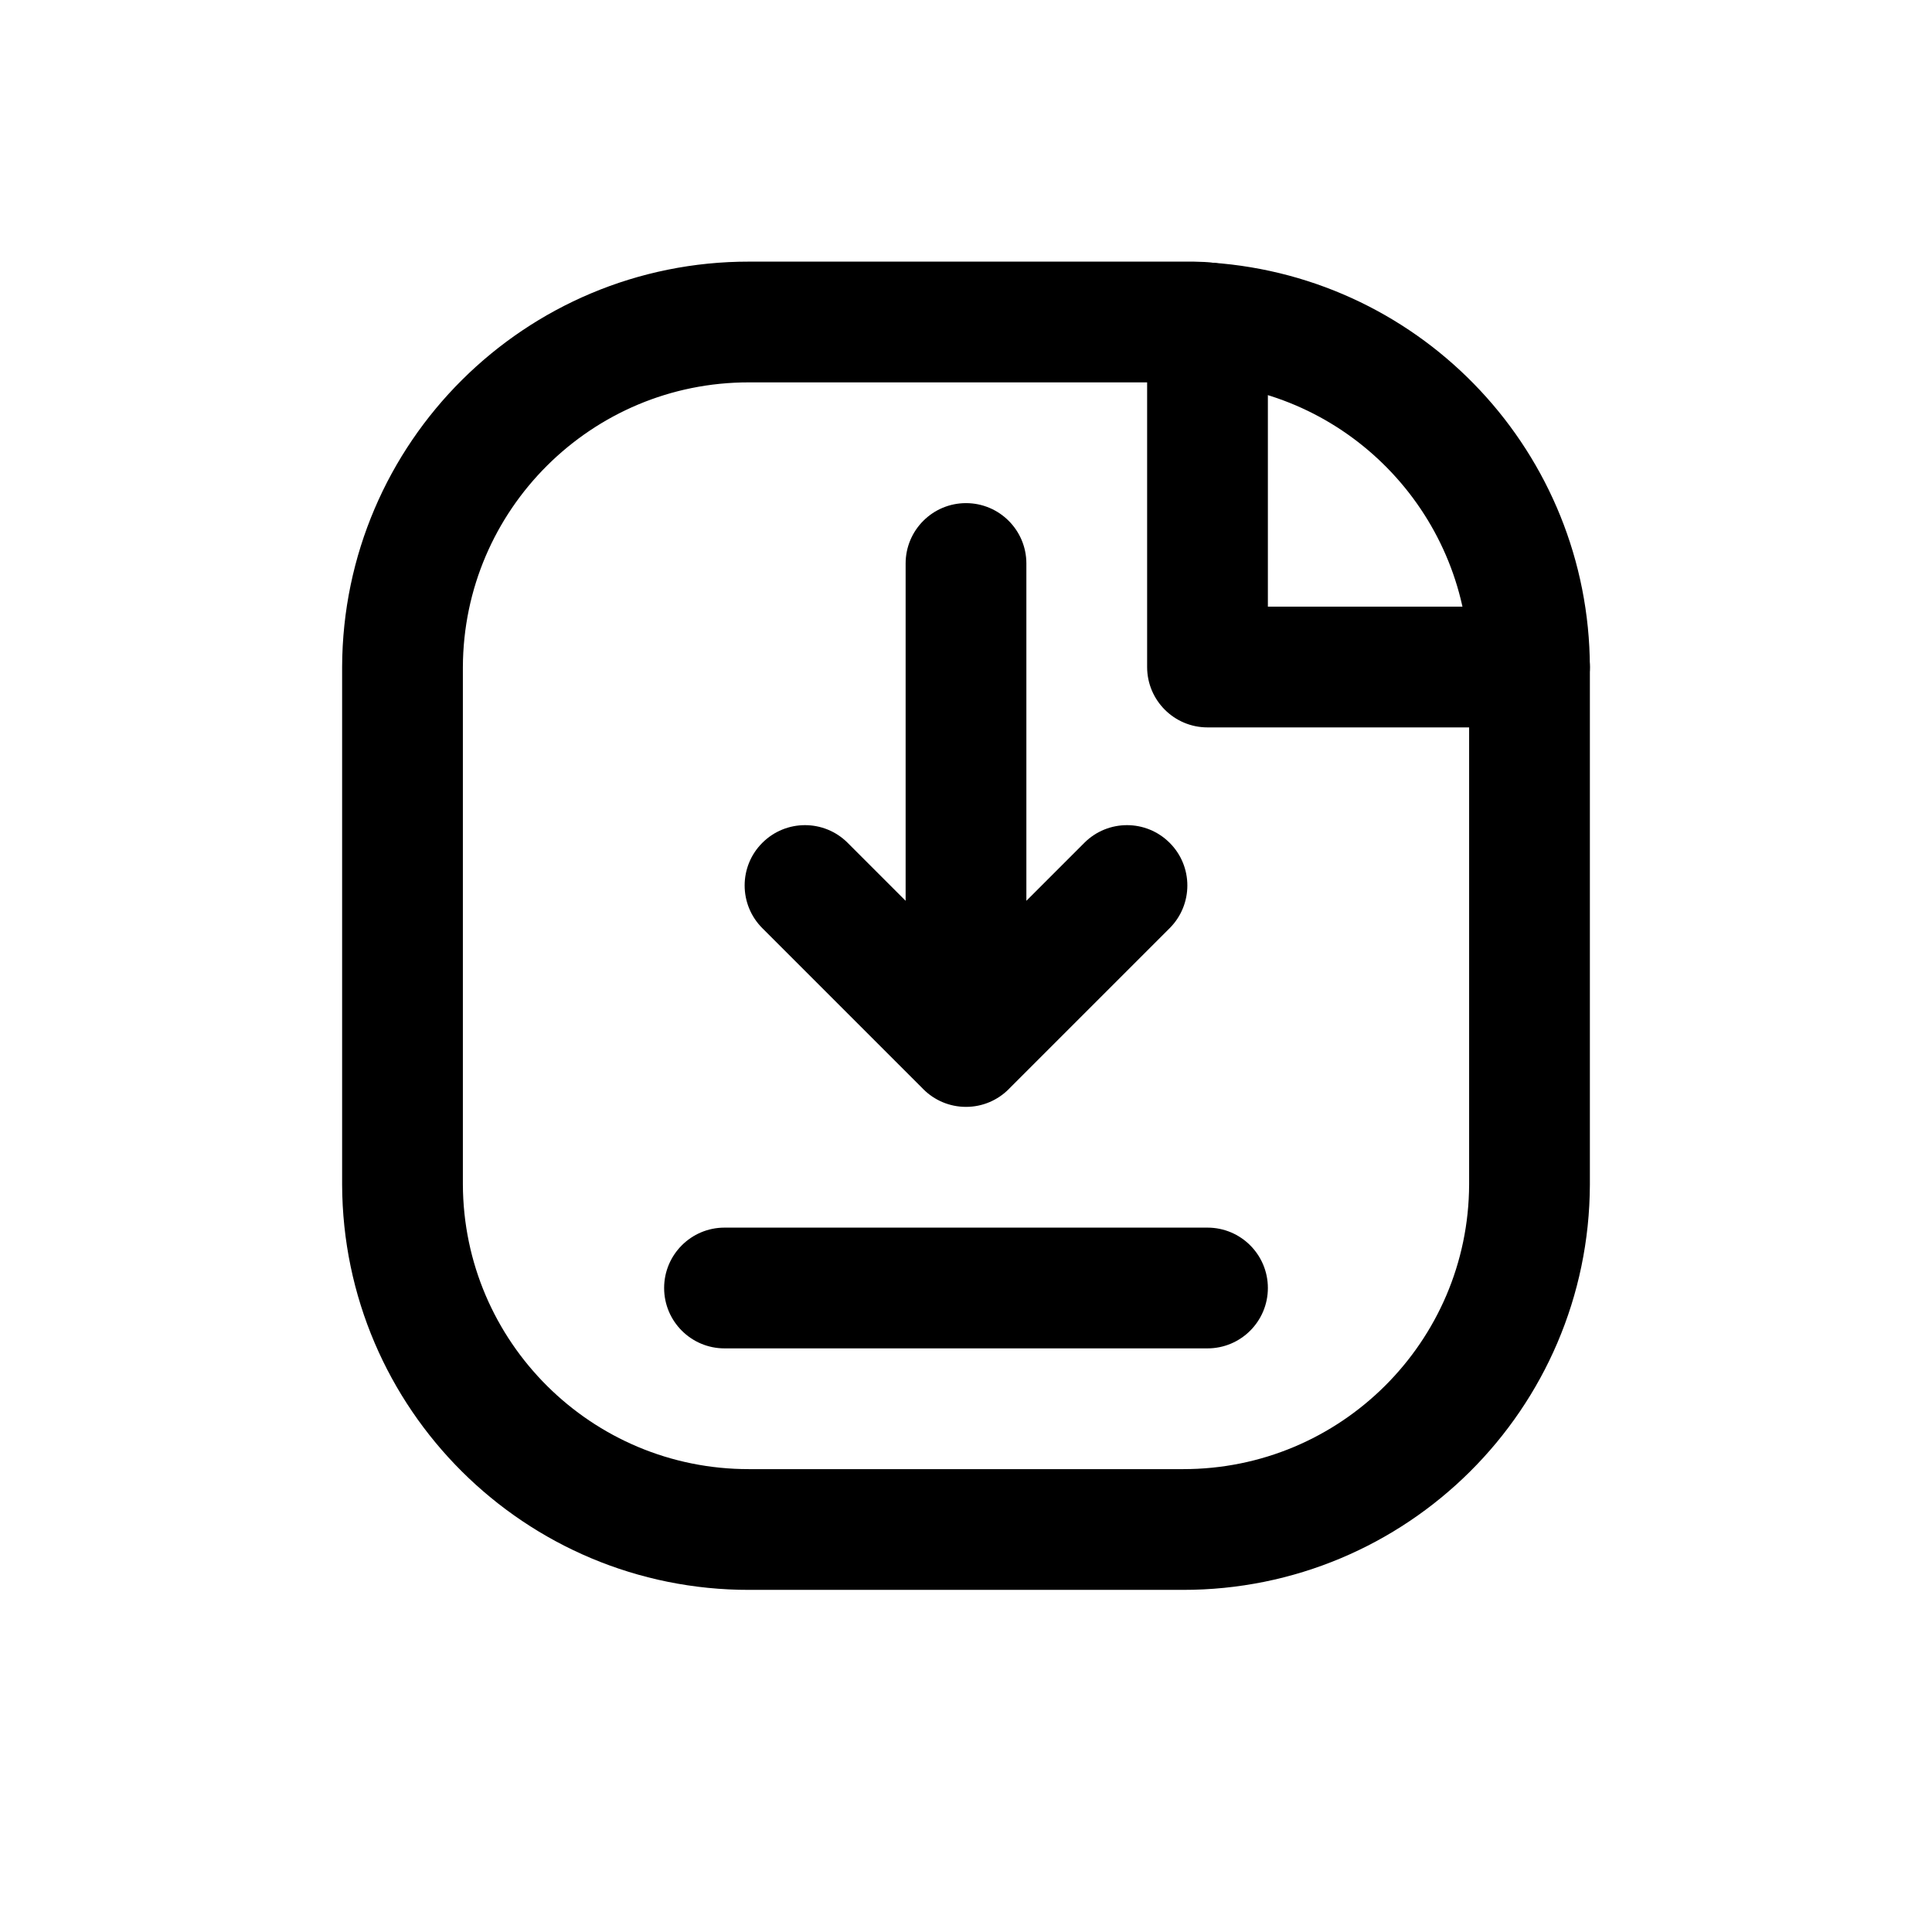 <svg width="24" height="24" viewBox="0 0 24 24" fill="none" xmlns="http://www.w3.org/2000/svg">
<path fill-rule="evenodd" clip-rule="evenodd" d="M9.308 4H14.829C14.886 4 14.943 4.004 15 4.011C17.247 4.168 18.992 6.033 19 8.286V14.715C18.992 17.087 17.064 19.004 14.692 19H9.308C6.936 19.004 5.008 17.087 5 14.714V8.286C5.008 5.914 6.936 3.996 9.308 4Z" stroke="black" stroke-width="1.5" stroke-linecap="round" stroke-linejoin="round"/>
<path d="M15 16.75C15.414 16.75 15.75 16.414 15.75 16C15.75 15.586 15.414 15.25 15 15.25V16.75ZM9 15.25C8.586 15.25 8.25 15.586 8.25 16C8.25 16.414 8.586 16.75 9 16.75V15.25ZM19 9.036C19.414 9.036 19.75 8.7 19.75 8.286C19.75 7.872 19.414 7.536 19 7.536V9.036ZM15 8.286H14.25C14.25 8.7 14.586 9.036 15 9.036V8.286ZM15.75 4.011C15.75 3.597 15.414 3.261 15 3.261C14.586 3.261 14.25 3.597 14.25 4.011H15.75ZM14.53 11.53C14.823 11.237 14.823 10.762 14.53 10.47C14.237 10.177 13.763 10.177 13.47 10.47L14.53 11.53ZM11.47 12.47C11.177 12.762 11.177 13.237 11.47 13.53C11.763 13.823 12.237 13.823 12.53 13.53L11.47 12.47ZM11.47 13.53C11.763 13.823 12.237 13.823 12.53 13.53C12.823 13.237 12.823 12.762 12.53 12.47L11.47 13.53ZM10.53 10.47C10.237 10.177 9.763 10.177 9.47 10.47C9.177 10.762 9.177 11.237 9.47 11.53L10.53 10.47ZM11.25 13C11.25 13.414 11.586 13.75 12 13.75C12.414 13.75 12.75 13.414 12.75 13H11.25ZM12.75 7C12.75 6.586 12.414 6.25 12 6.25C11.586 6.25 11.25 6.586 11.25 7H12.75ZM15 15.25H9V16.75H15V15.25ZM19 7.536H15V9.036H19V7.536ZM15.75 8.286V4.011H14.25V8.286H15.75ZM13.47 10.47L11.47 12.47L12.53 13.53L14.53 11.53L13.47 10.47ZM12.53 12.47L10.53 10.47L9.47 11.53L11.47 13.53L12.53 12.47ZM12.75 13V7H11.25V13H12.75Z" fill="black"/>
</svg>
